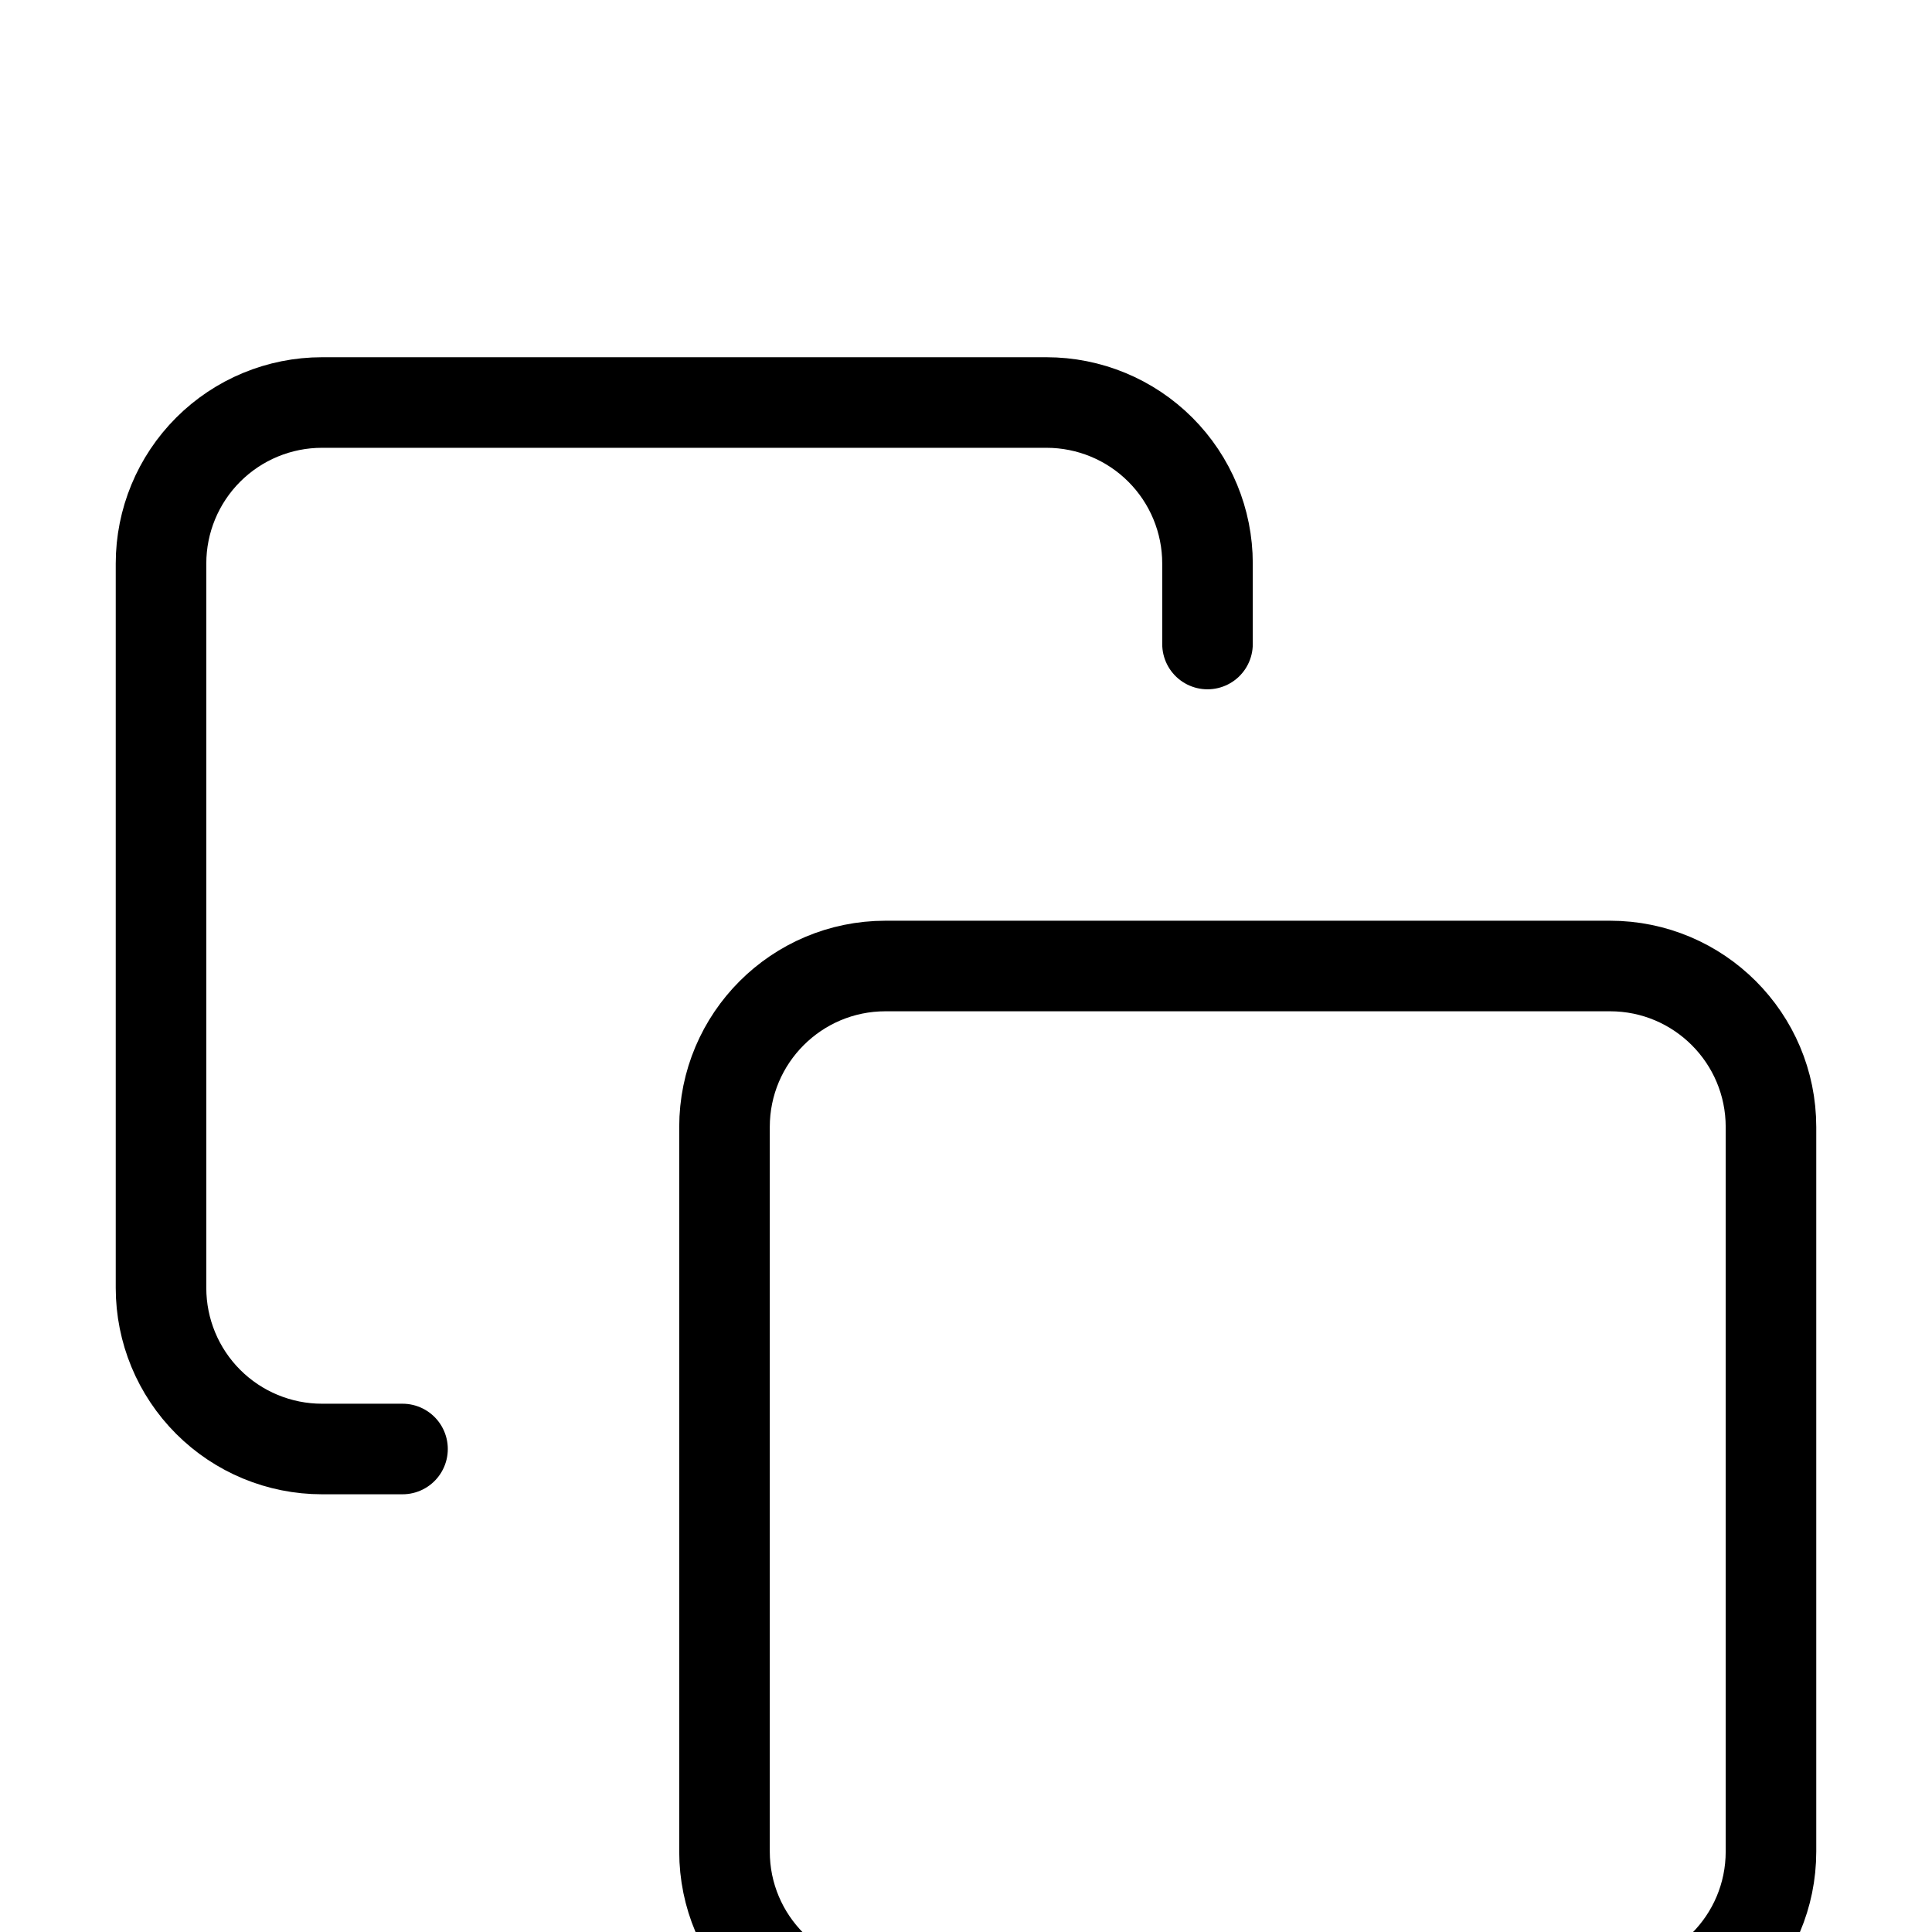 <svg width="32" height="32" viewBox="0 0 32 32" fill="none" xmlns="http://www.w3.org/2000/svg">
<g filter="url(#filter0_i_12_83)">
<path d="M6.667 20H5.333C4.626 20 3.948 19.719 3.448 19.219C2.948 18.719 2.667 18.041 2.667 17.333V5.333C2.667 4.626 2.948 3.948 3.448 3.448C3.948 2.948 4.626 2.667 5.333 2.667H17.333C18.041 2.667 18.719 2.948 19.219 3.448C19.719 3.948 20 4.626 20 5.333V6.667M14.667 12H26.667C28.139 12 29.333 13.194 29.333 14.667V26.667C29.333 28.139 28.139 29.333 26.667 29.333H14.667C13.194 29.333 12 28.139 12 26.667V14.667C12 13.194 13.194 12 14.667 12Z" stroke="black" stroke-width="1.5" stroke-linecap="round" stroke-linejoin="round"/>
</g>
<defs>
<filter id="filter0_i_12_83" x="1.917" y="1.917" width="28.167" height="32.167" filterUnits="userSpaceOnUse" color-interpolation-filters="sRGB">
<feFlood flood-opacity="0" result="BackgroundImageFix"/>
<feBlend mode="normal" in="SourceGraphic" in2="BackgroundImageFix" result="shape"/>
<feColorMatrix in="SourceAlpha" type="matrix" values="0 0 0 0 0 0 0 0 0 0 0 0 0 0 0 0 0 0 127 0" result="hardAlpha"/>
<feOffset dy="4"/>
<feGaussianBlur stdDeviation="2"/>
<feComposite in2="hardAlpha" operator="arithmetic" k2="-1" k3="1"/>
<feColorMatrix type="matrix" values="0 0 0 0 0 0 0 0 0 0 0 0 0 0 0 0 0 0 0.25 0"/>
<feBlend mode="normal" in2="shape" result="effect1_innerShadow_12_83"/>
</filter>
</defs>
</svg>
